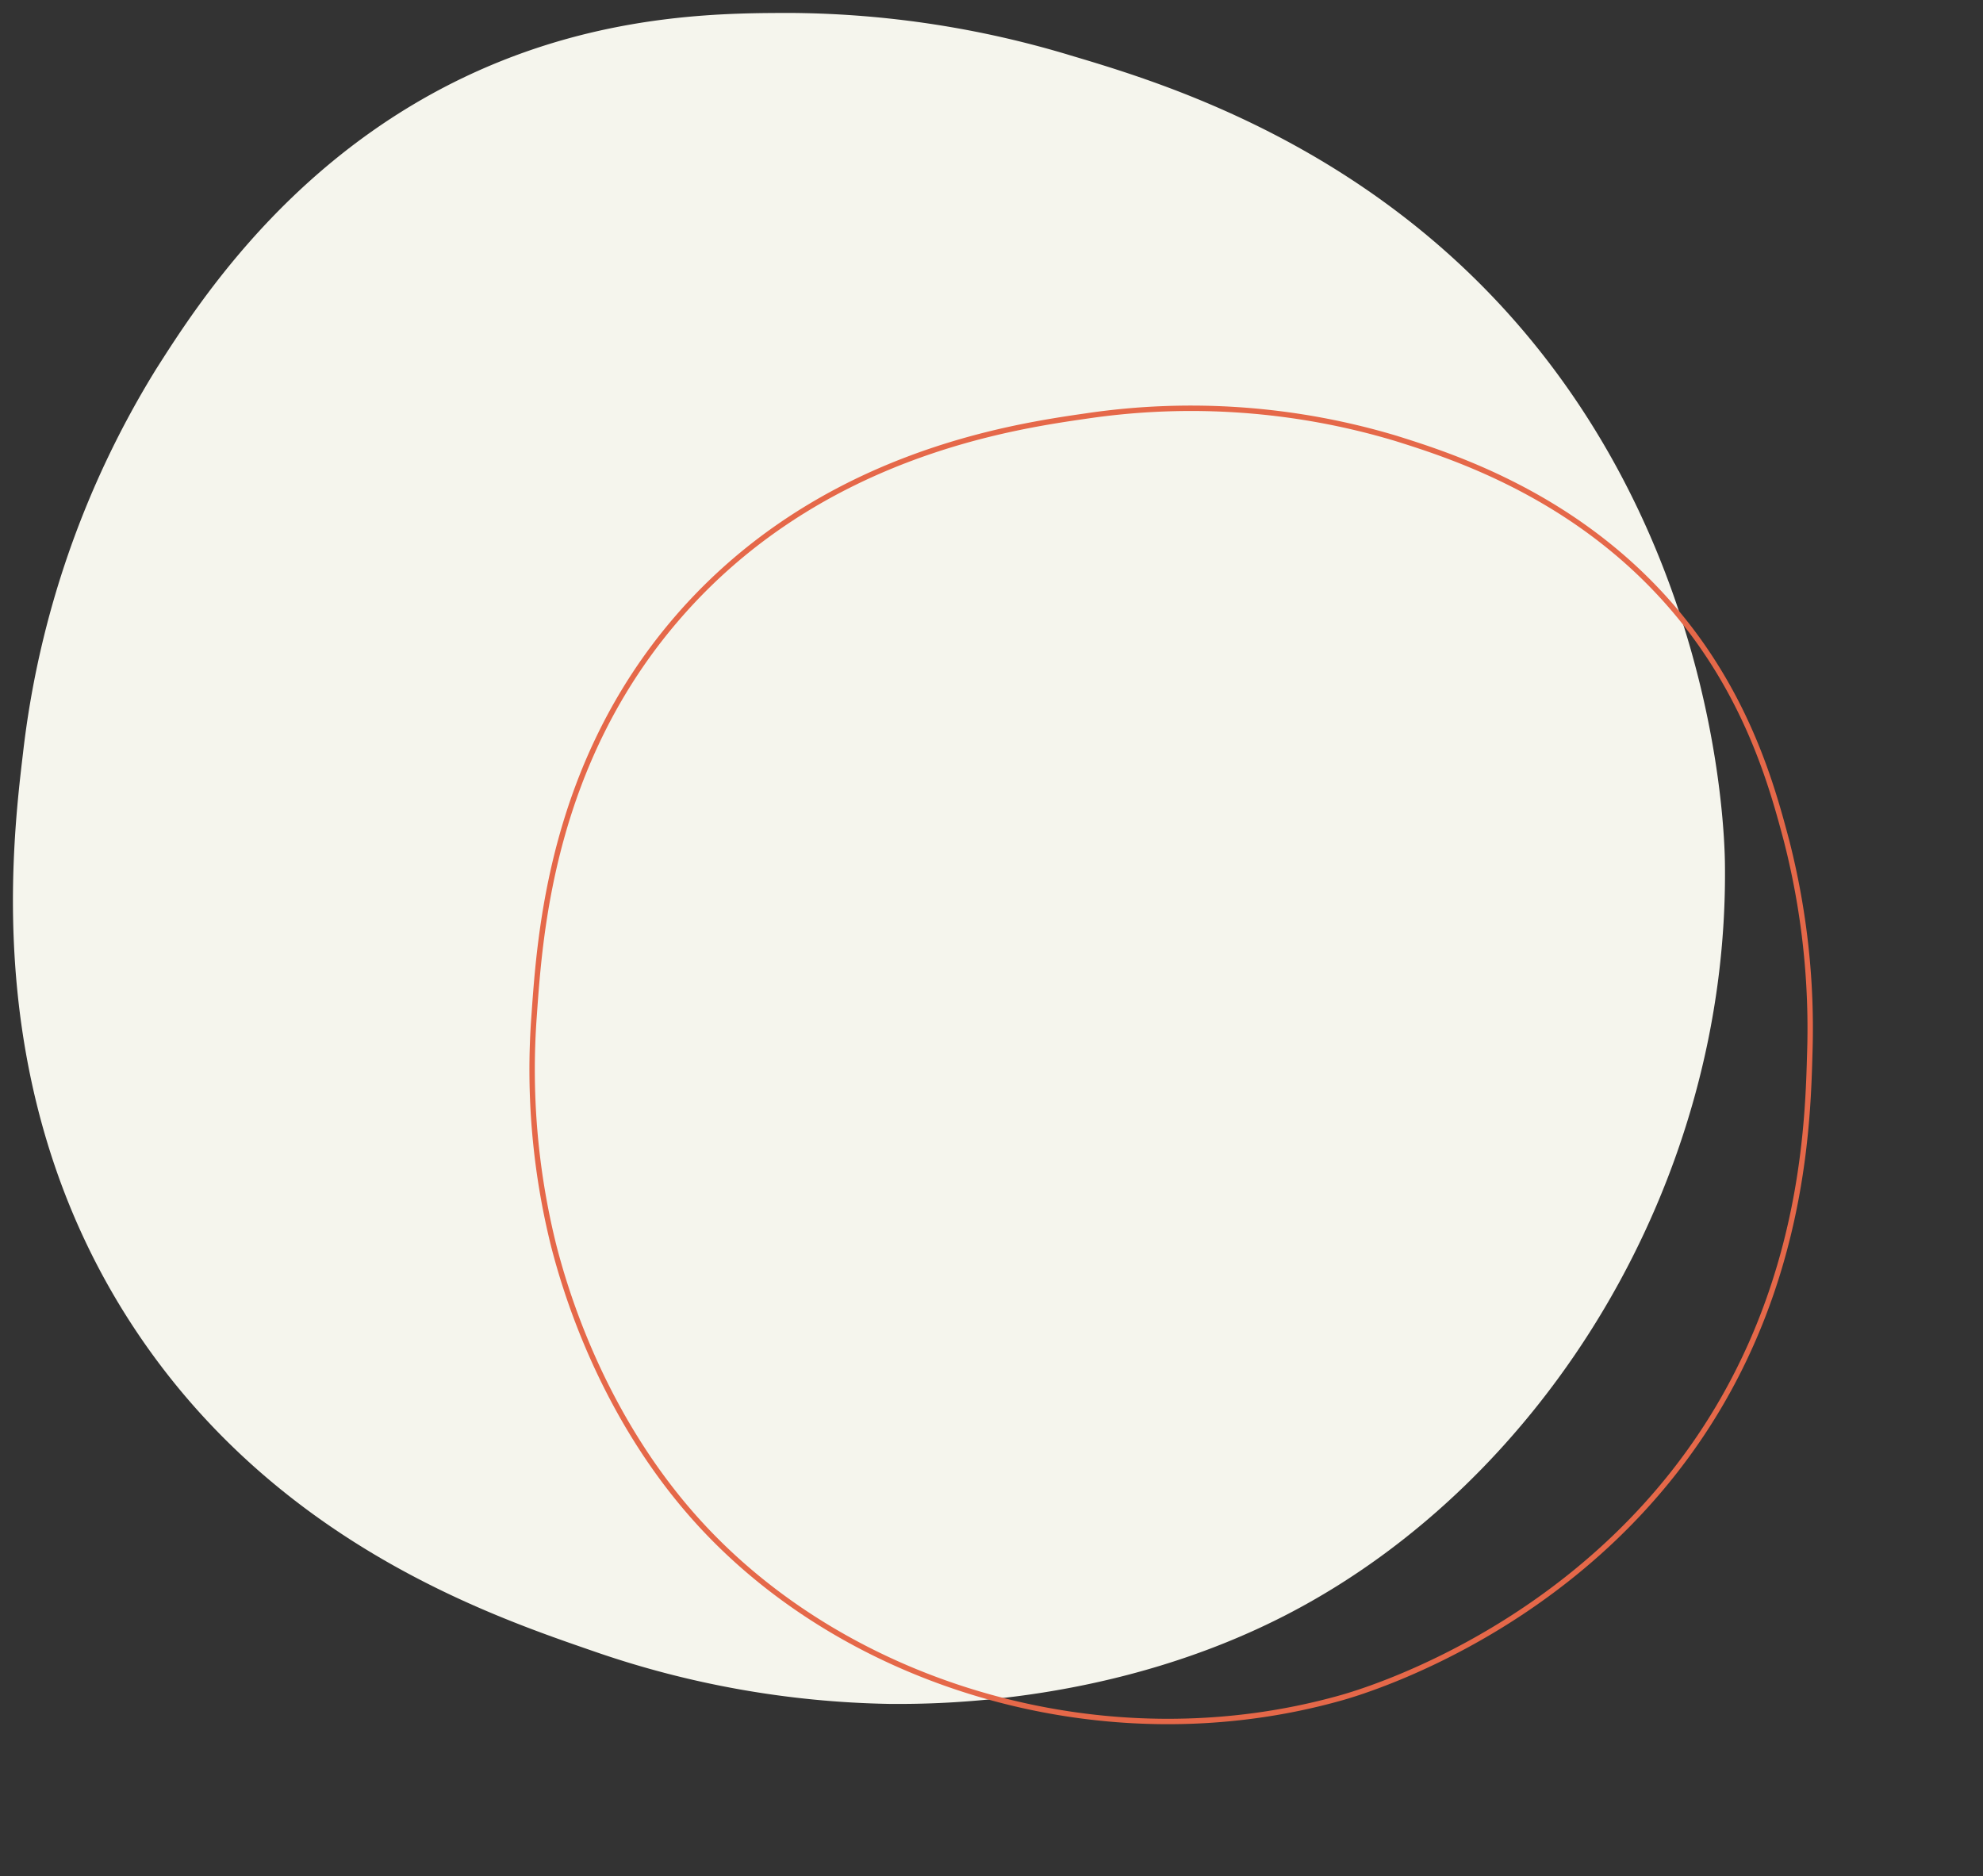 <svg xmlns="http://www.w3.org/2000/svg" xmlns:xlink="http://www.w3.org/1999/xlink" width="275.226" height="260.412" viewBox="0 0 275.226 260.412"><rect x="0" y="0" width="275.226" height="260.412" fill="#333333" stroke="none"/><defs><clipPath id="clip-path"><path id="Tracciato_1010" data-name="Tracciato 1010" d="M0,188.58H241.217V-49.7H0Z" transform="translate(0 49.703)" fill="#f5f5ed"></path></clipPath><clipPath id="clip-path-2"><path id="Tracciato_1010-2" data-name="Tracciato 1010" d="M0,182.564H184.812V0H0Z" fill="none" stroke="#e56849" stroke-width="1"></path></clipPath></defs><g id="Raggruppa_472" data-name="Raggruppa 472" transform="translate(475.074 -1657.888)"><g id="n_shape" transform="translate(-475.074 1657.888)"><g id="Raggruppa_403" data-name="Raggruppa 403" transform="translate(0 0)" clip-path="url(#clip-path)"><g id="Raggruppa_402" data-name="Raggruppa 402" transform="translate(1.797 1.798)"><path id="Tracciato_1009" data-name="Tracciato 1009" d="M53.693,5.255c-27.816,11.1-42.03,33.449-47.98,42.8A129.212,129.212,0,0,0-12.739,101.2c-1.62,13.615-5.815,48.838,16.243,81.179C23.04,211.029,51.987,221.006,66.24,225.92a131.965,131.965,0,0,0,41.335,7.378c6.683.043,31.368-.053,55.358-12.546,35.481-18.477,61.092-59.711,60.526-104.057-.058-4.775-1.285-48.354-34.69-81.184-20.859-20.495-44.988-27.686-56.1-30.994a136.9,136.9,0,0,0-38.382-5.9C85.368-1.394,70.372-1.4,53.693,5.255Z" transform="translate(14.152 1.385)" fill="#f5f5ed"></path></g></g></g><g id="n_shape-2" data-name="n_shape" transform="matrix(0.259, 0.966, -0.966, 0.259, -247.681, 1692.535)"><g id="Raggruppa_403-2" data-name="Raggruppa 403" transform="translate(0 0)" clip-path="url(#clip-path-2)"><g id="Raggruppa_402-2" data-name="Raggruppa 402" transform="translate(1.377 1.378)"><path id="Tracciato_1009-2" data-name="Tracciato 1009" d="M51.98,5.088c-21.311,8.507-32.2,25.627-36.76,32.793A99,99,0,0,0,1.082,78.594c-1.241,10.432-4.455,37.418,12.444,62.2,14.968,21.954,37.146,29.6,48.066,33.363a101.107,101.107,0,0,0,31.669,5.653c5.12.033,24.033-.04,42.413-9.612,27.185-14.156,46.806-45.748,46.373-79.724-.044-3.658-.984-37.047-26.579-62.2C139.488,12.566,121,7.057,112.491,4.522A104.885,104.885,0,0,0,83.084,0C76.249-.007,64.759-.01,51.98,5.088Z" fill="none" stroke="#e56849" stroke-width="0.75"></path></g></g></g></g></svg>